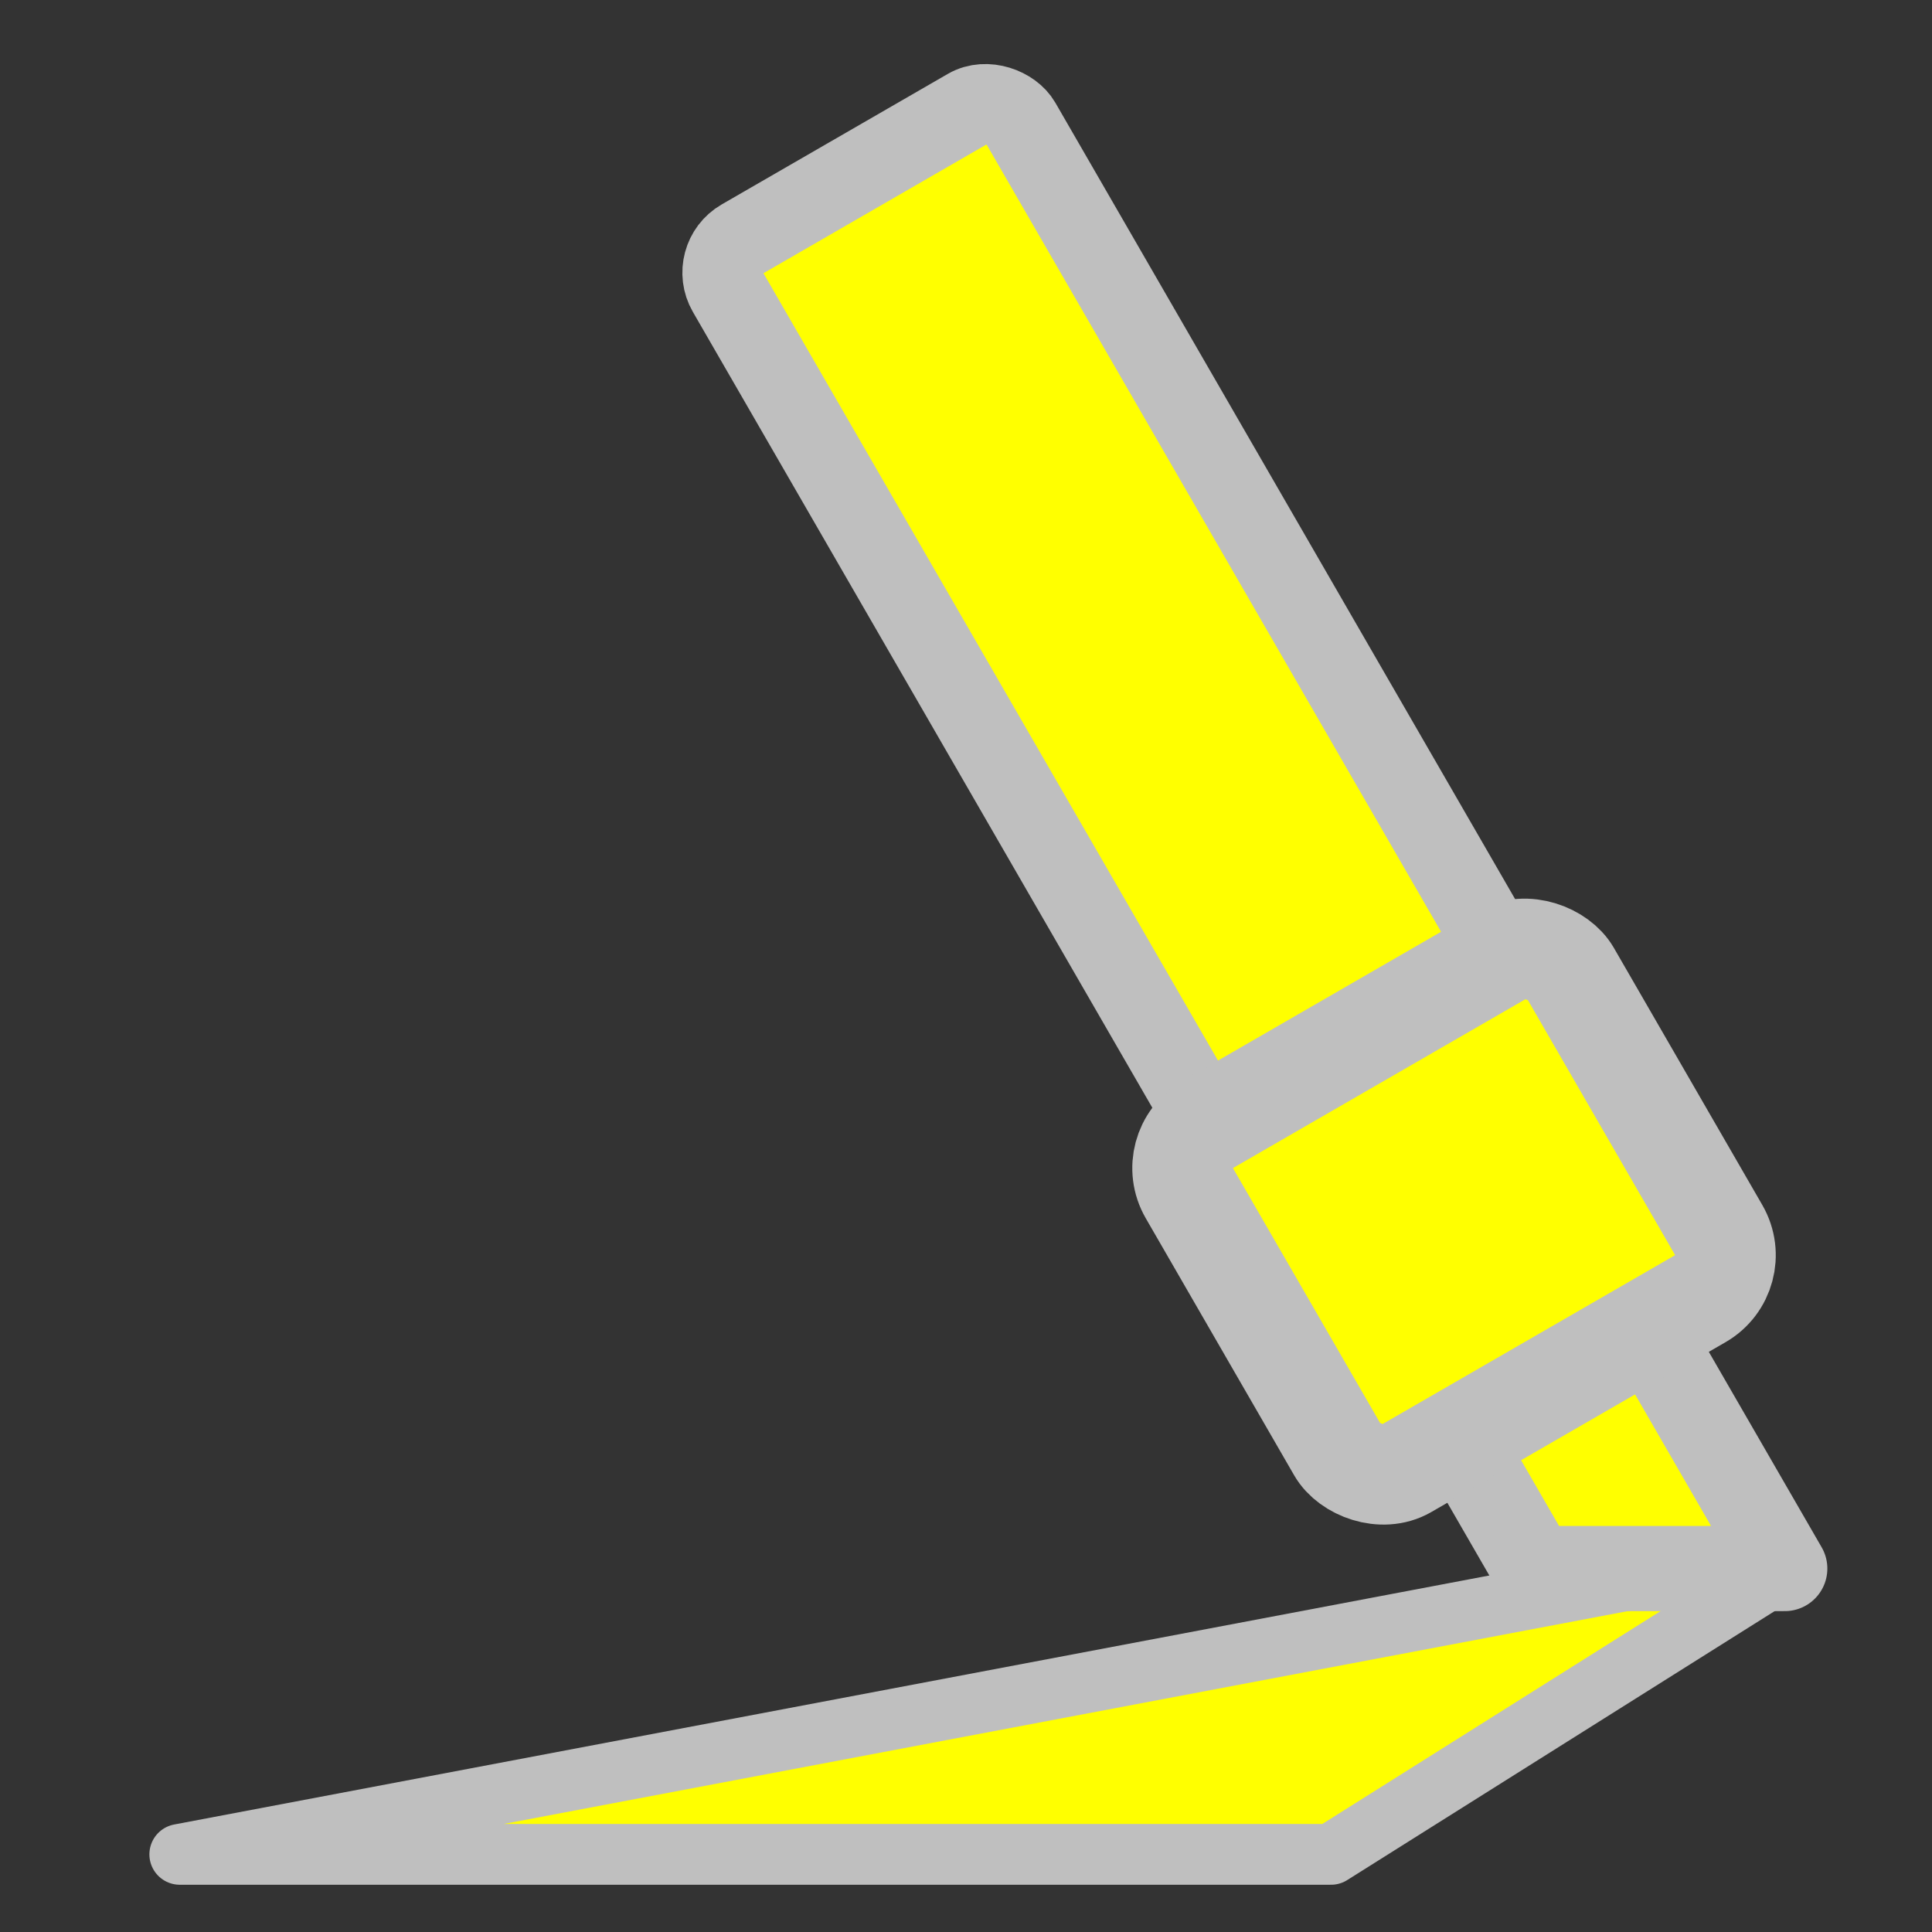 <?xml version="1.0"?><svg width="60" height="60" xmlns="http://www.w3.org/2000/svg">
 <rect width="100%" height="100%" fill="#333333" stroke="none"/>
 <title>Highlighter Icon White Border</title>

 <g>
  <title>Layer 1</title>
  <path fill="#ffff00" fill-rule="evenodd" stroke="#bfbfbf" stroke-width="1.887" stroke-linejoin="round" stroke-linecap="round" id="path843" d="m55.445,48.713l-3.865,0.167l-45.997,8.709l35.754,0l14.107,-8.877z"/>
  <rect fill="#ffff00" fill-rule="evenodd" stroke="#bfbfbf" stroke-width="2.698" stroke-linejoin="round" y="7.456" x="14.036" width="11.337" transform="matrix(0.802 -0.463 0.463 0.802 7.294 8.547)" rx="1.291" id="rect834" height="44.986"/>
  <path fill="#ffff00" fill-rule="evenodd" stroke="#bfbfbf" stroke-width="2.644" stroke-linejoin="round" stroke-linecap="round" id="path836" d="m44.847,43.85l2.808,4.863l7.773,-0l-5.198,-9.003l-5.383,4.139z"/>
  <rect fill="#ffff00" fill-rule="evenodd" stroke="#bfbfbf" stroke-width="3.373" stroke-linejoin="round" y="40.98" x="12.33" width="14.756" transform="matrix(0.802 -0.463 0.463 0.802 7.294 8.547)" rx="1.681" id="rect835" height="13.316"/>
 </g>
</svg>
